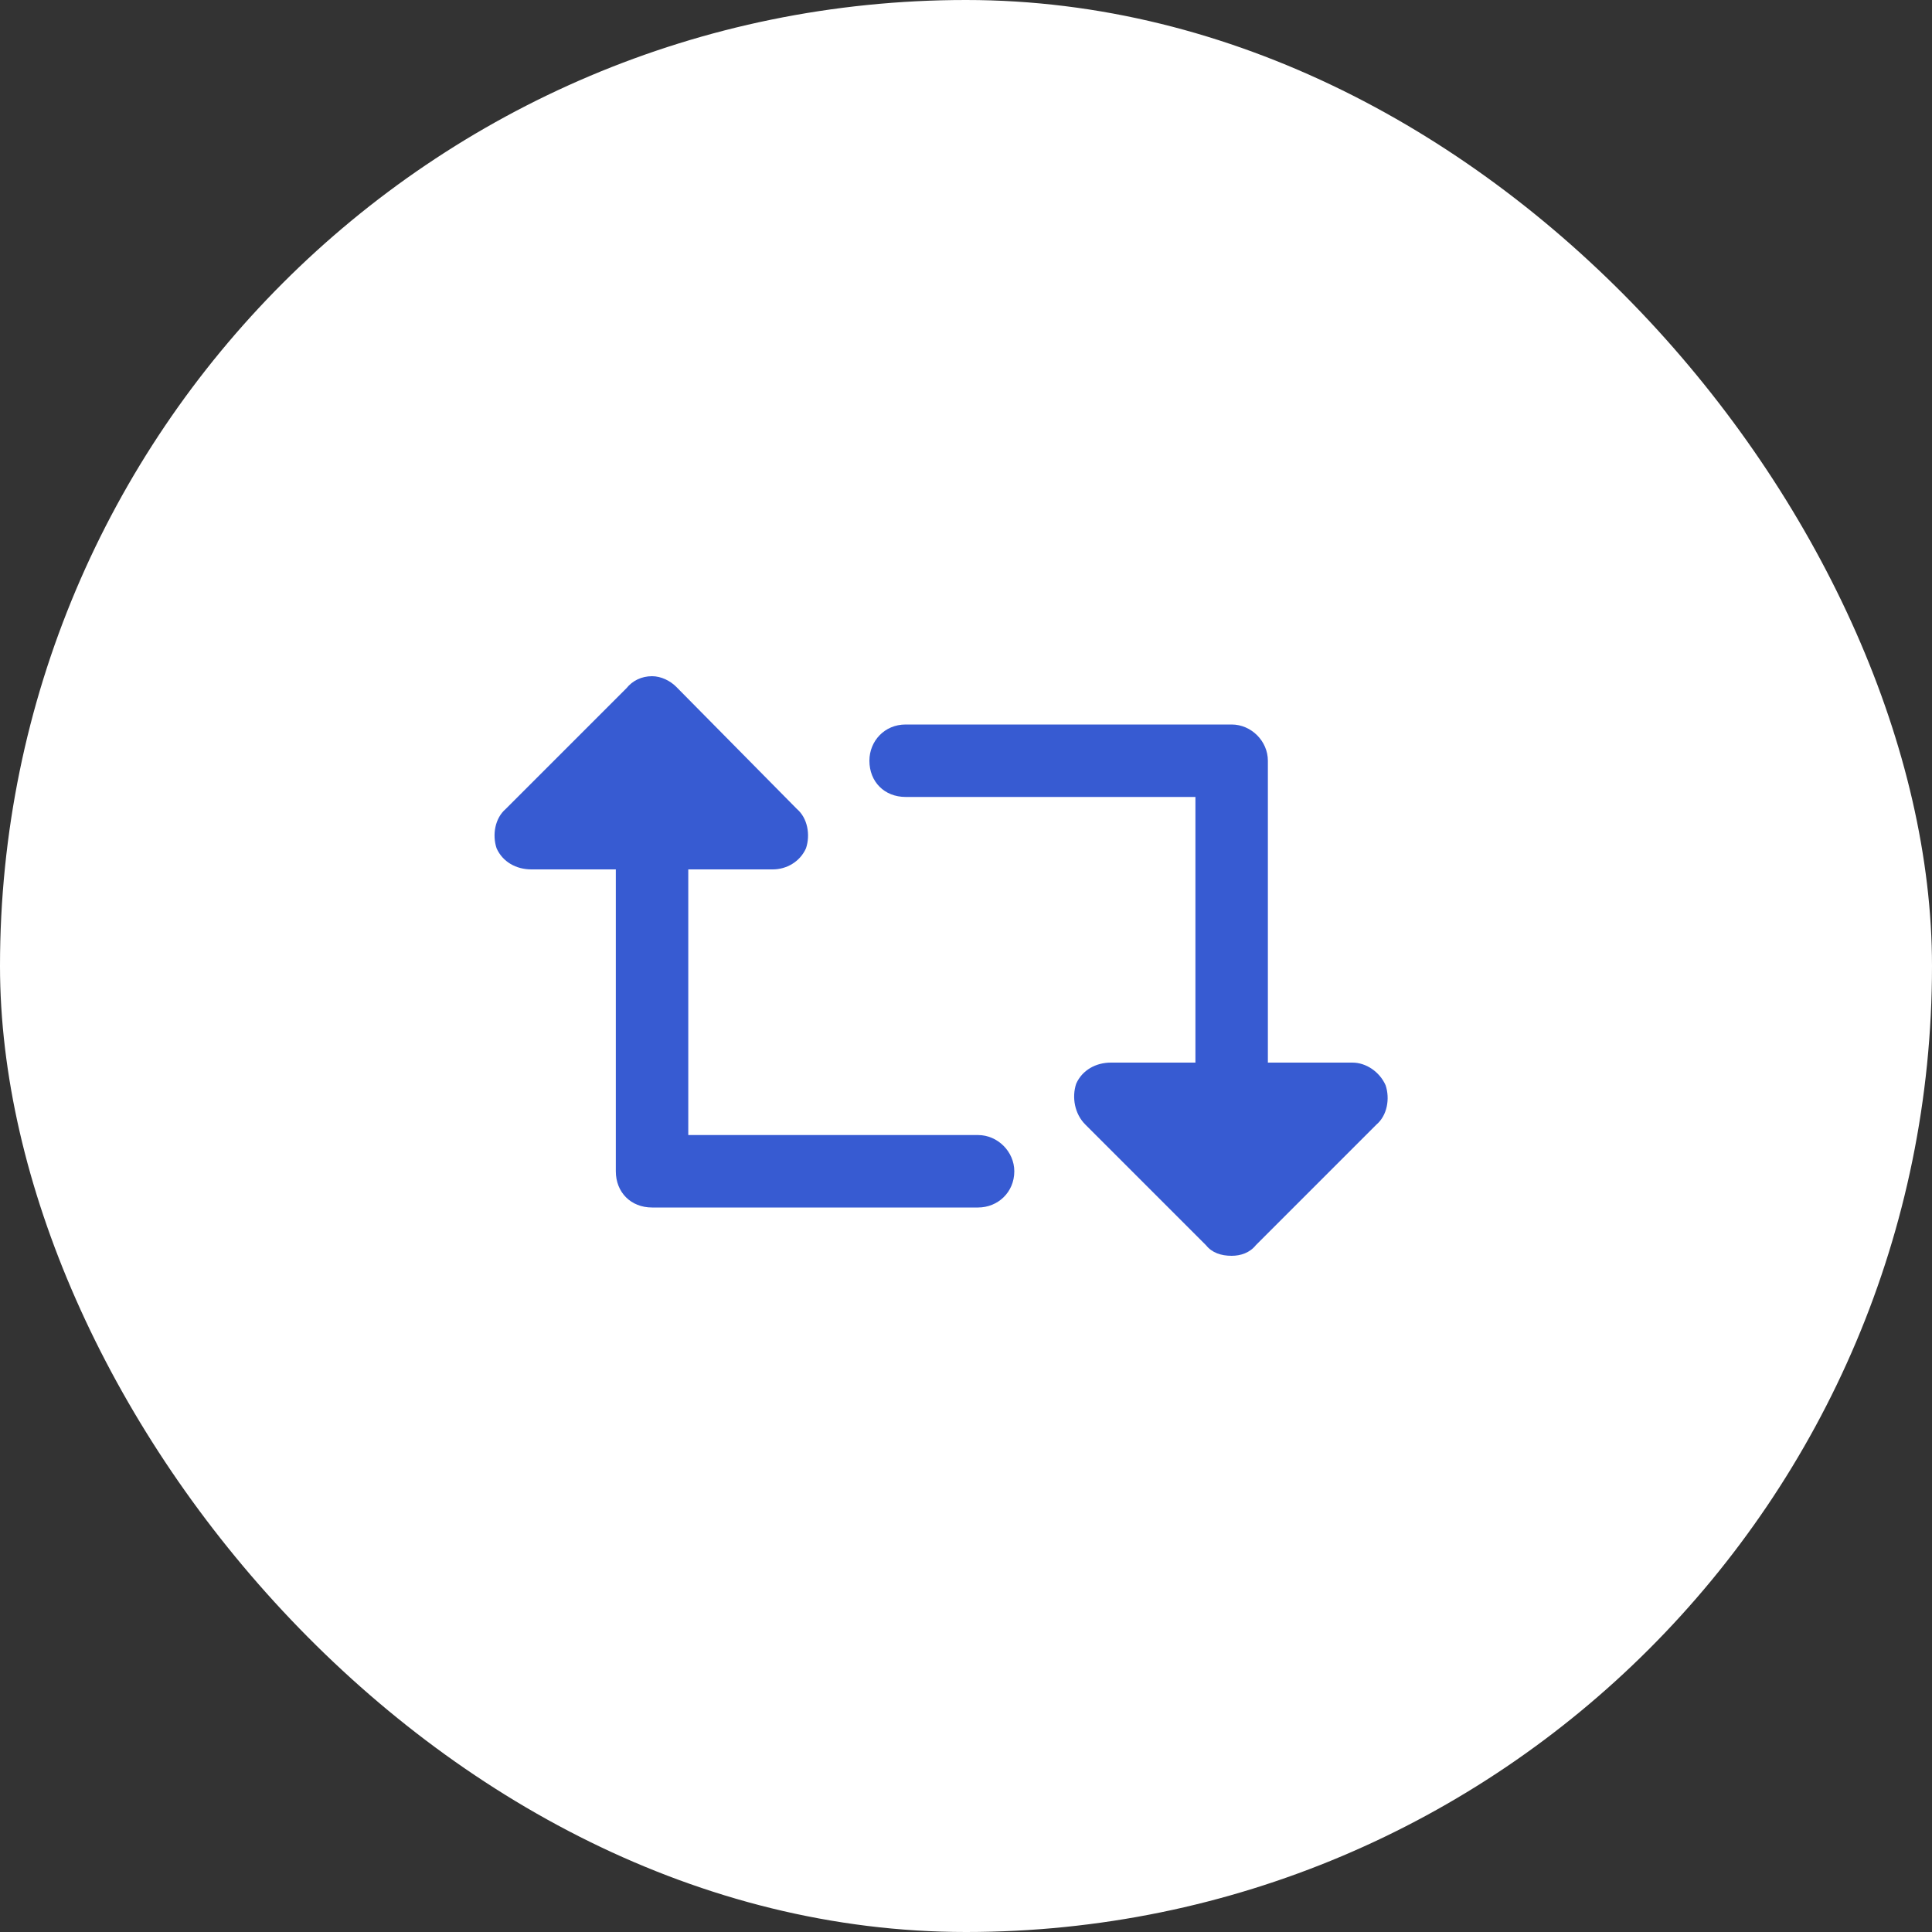 <svg xmlns="http://www.w3.org/2000/svg" width="80" height="80" viewBox="0 0 80 80" fill="none"><rect x="0" y="0" width="80" height="80" fill="#333333" stroke="none"/><rect width="80" height="80" rx="40" fill="white"></rect><path d="M40.5 47H28.5V36H32C32.562 36 33.125 35.688 33.375 35.125C33.562 34.562 33.438 33.875 33 33.5L28 28.438C27.75 28.188 27.375 28 27 28C26.562 28 26.188 28.188 25.938 28.5L20.938 33.5C20.5 33.875 20.375 34.562 20.562 35.125C20.812 35.688 21.375 36 22 36H25.5V48.5C25.5 49.375 26.125 50 27 50H40.5C41.312 50 42 49.375 42 48.5C42 47.688 41.312 47 40.5 47ZM57.375 44.938C57.125 44.375 56.562 44 56 44H52.5V31.5C52.5 30.688 51.812 30 51 30H37.5C36.625 30 36 30.688 36 31.5C36 32.375 36.625 33 37.5 33H49.5V44H46C45.375 44 44.812 44.312 44.562 44.875C44.375 45.438 44.5 46.125 44.938 46.562L49.938 51.562C50.188 51.875 50.562 52 51 52C51.375 52 51.75 51.875 52 51.562L57 46.562C57.438 46.188 57.562 45.5 57.375 44.938Z" fill="#375BD2"></path></svg>